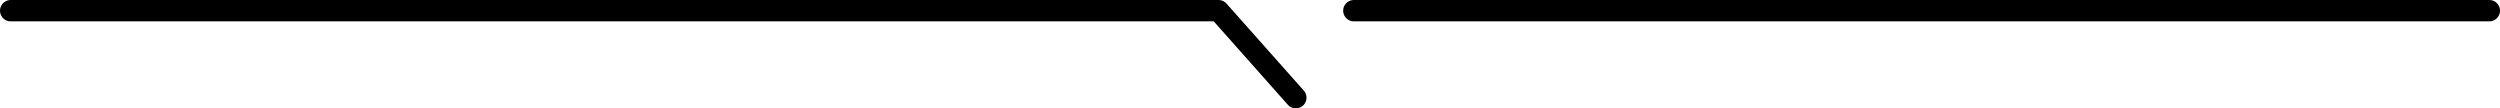 <svg xmlns="http://www.w3.org/2000/svg" viewBox="0 0 468.35 20.3"><defs><style>.cls-1{fill:none;stroke:#000;stroke-linecap:round;stroke-linejoin:round;stroke-width:4px;}</style></defs><g id="レイヤー_2" data-name="レイヤー 2"><g id="文字"><polyline class="cls-1" points="2 2 228.28 2 242.76 18.3"/><line class="cls-1" x1="253.63" y1="2" x2="466.35" y2="2"/></g></g></svg>
